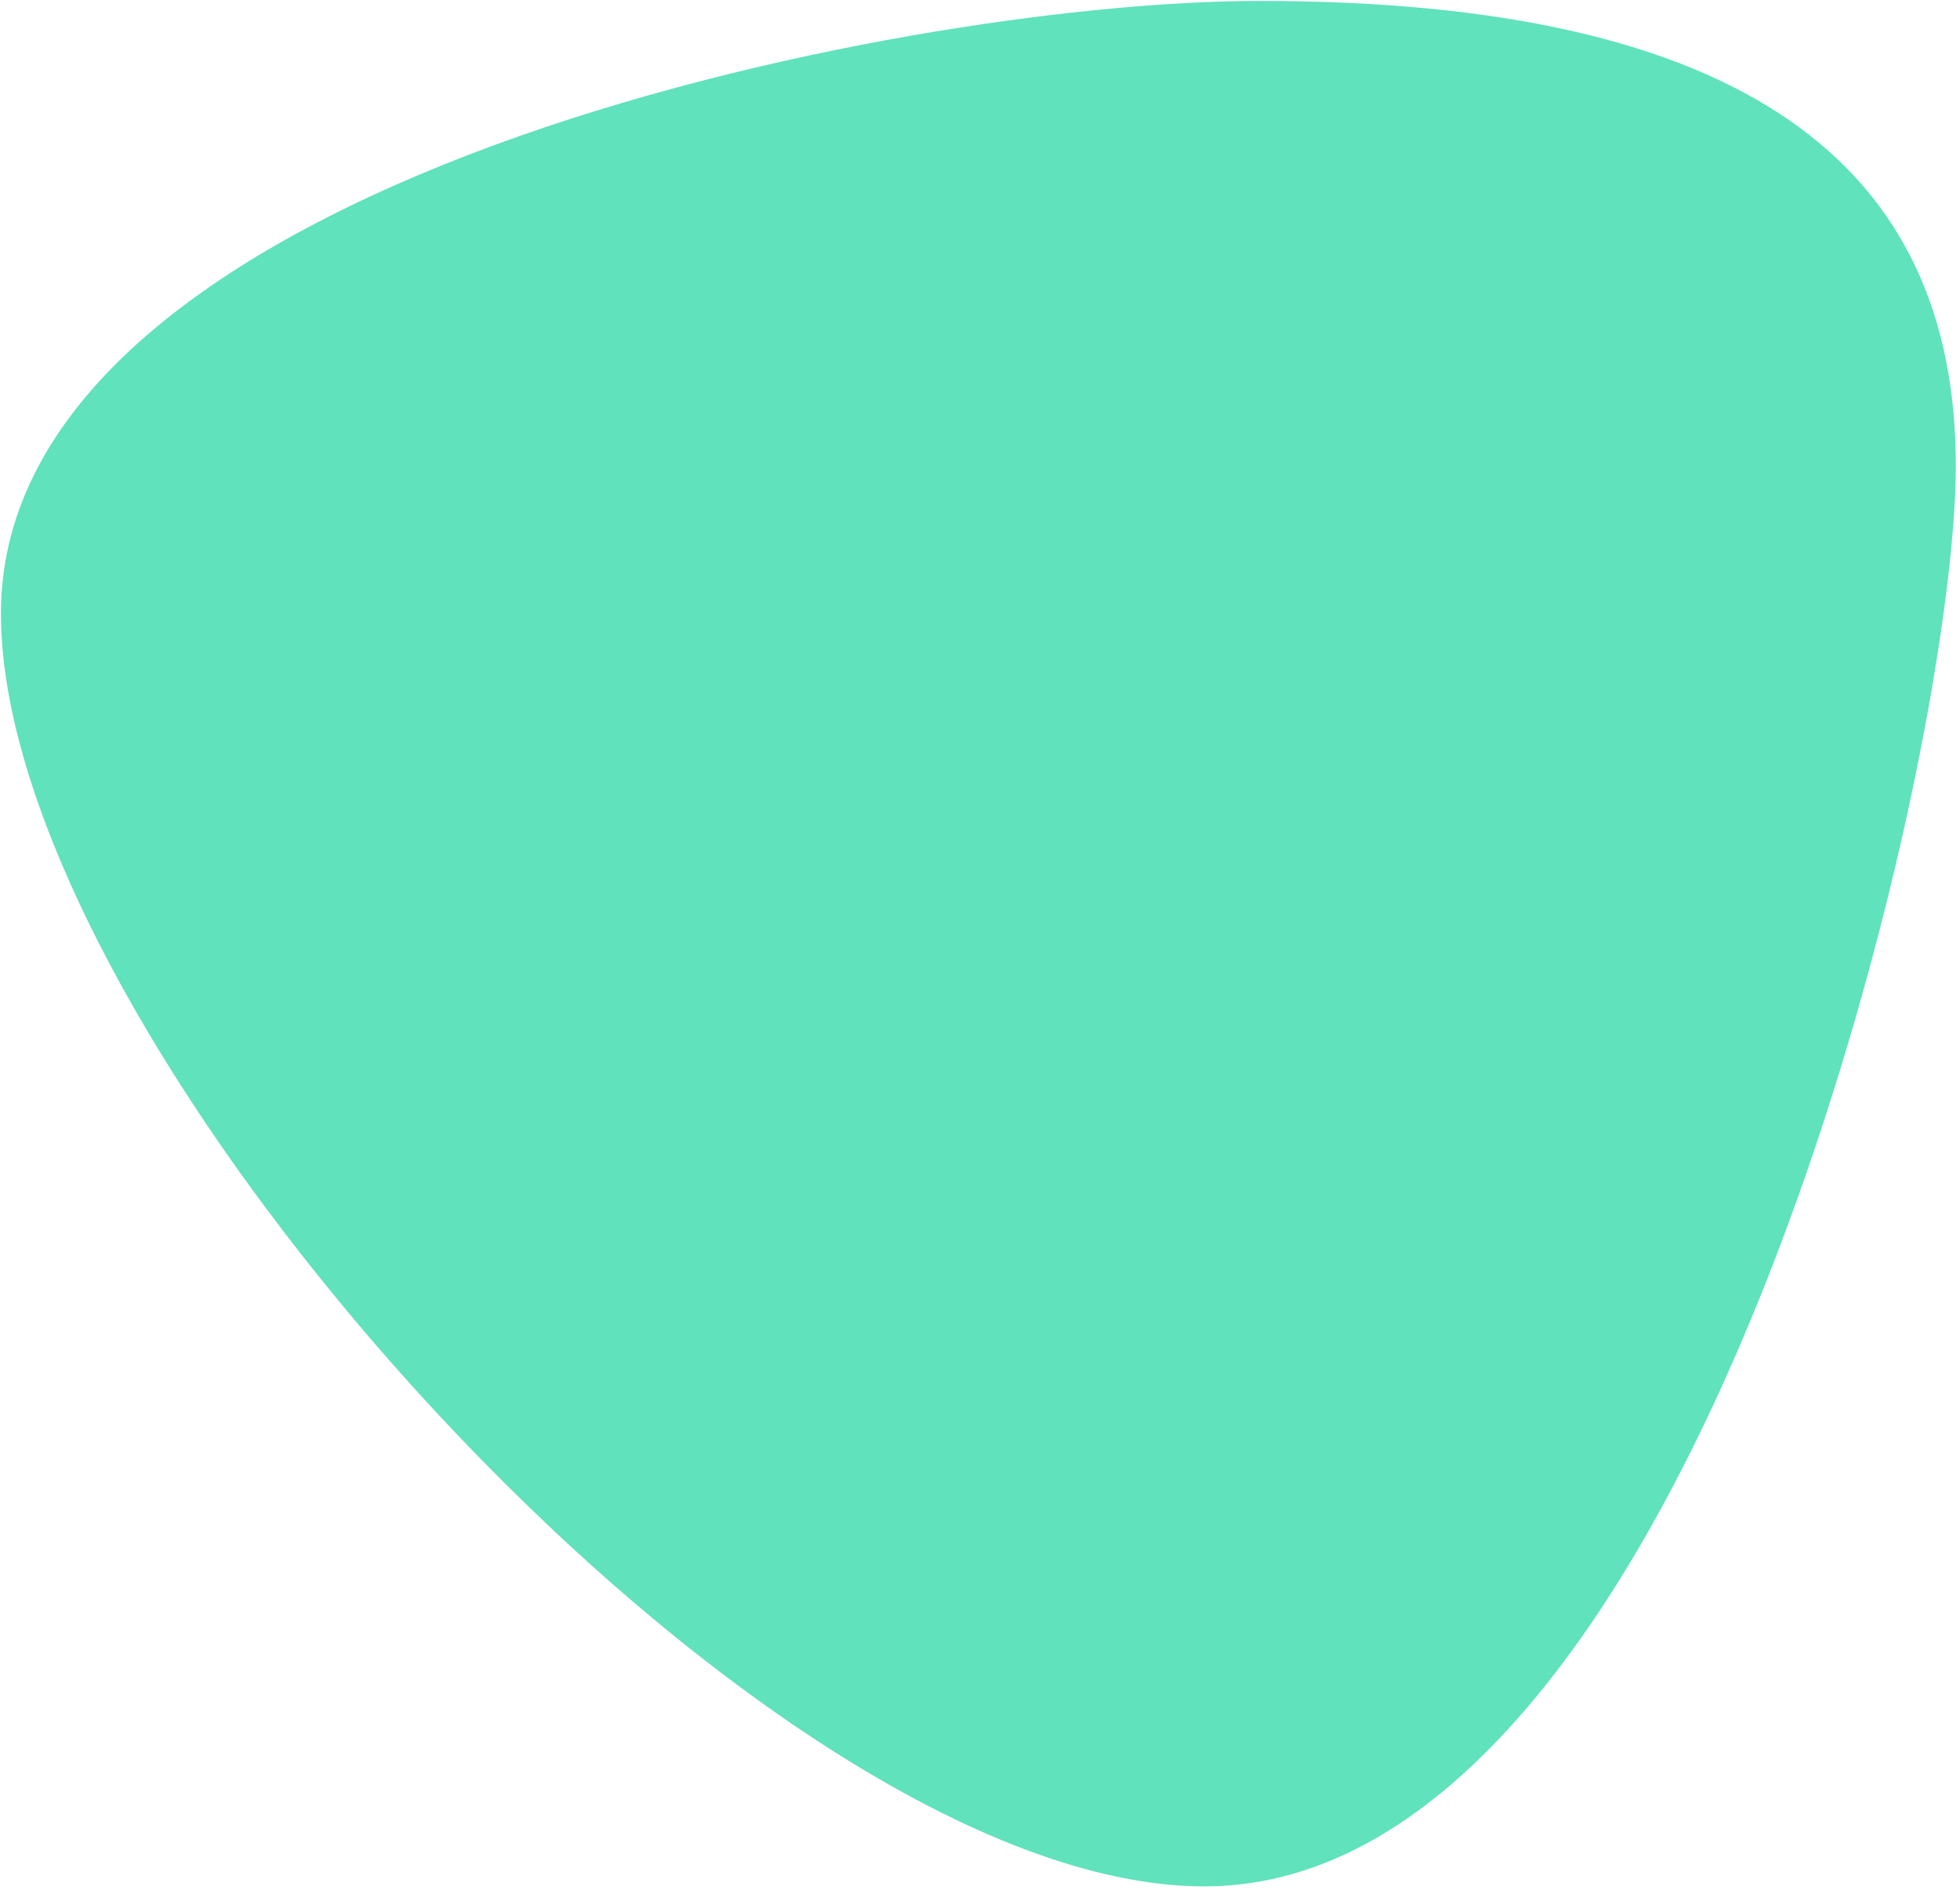<?xml version="1.0" encoding="UTF-8"?>
<svg width="422px" height="407px" viewBox="0 0 422 407" version="1.1" xmlns="http://www.w3.org/2000/svg" xmlns:xlink="http://www.w3.org/1999/xlink">
    <!-- Generator: Sketch 57.1 (83088) - https://sketch.com -->
    <title>logo</title>
    <desc>Created with Sketch.</desc>
    <g id="Page-1" stroke="none" stroke-width="1" fill="none" fill-rule="evenodd">
        <g id="logo" fill-rule="nonzero">
            <g id="Logo">
                <path d="M271.2,0.2 C375.7,0.2 421.1,35.5 421.1,100.3 C421.1,165.1 364.5,406.2 259.3,406.2 C163.6,406.2 0.2,225.2 0.2,132.1 C0.2,39 193.2,0.2 271.2,0.2 Z" id="Path" fill="#60E2BC"></path>
            </g>
        </g>
    </g>
</svg>
